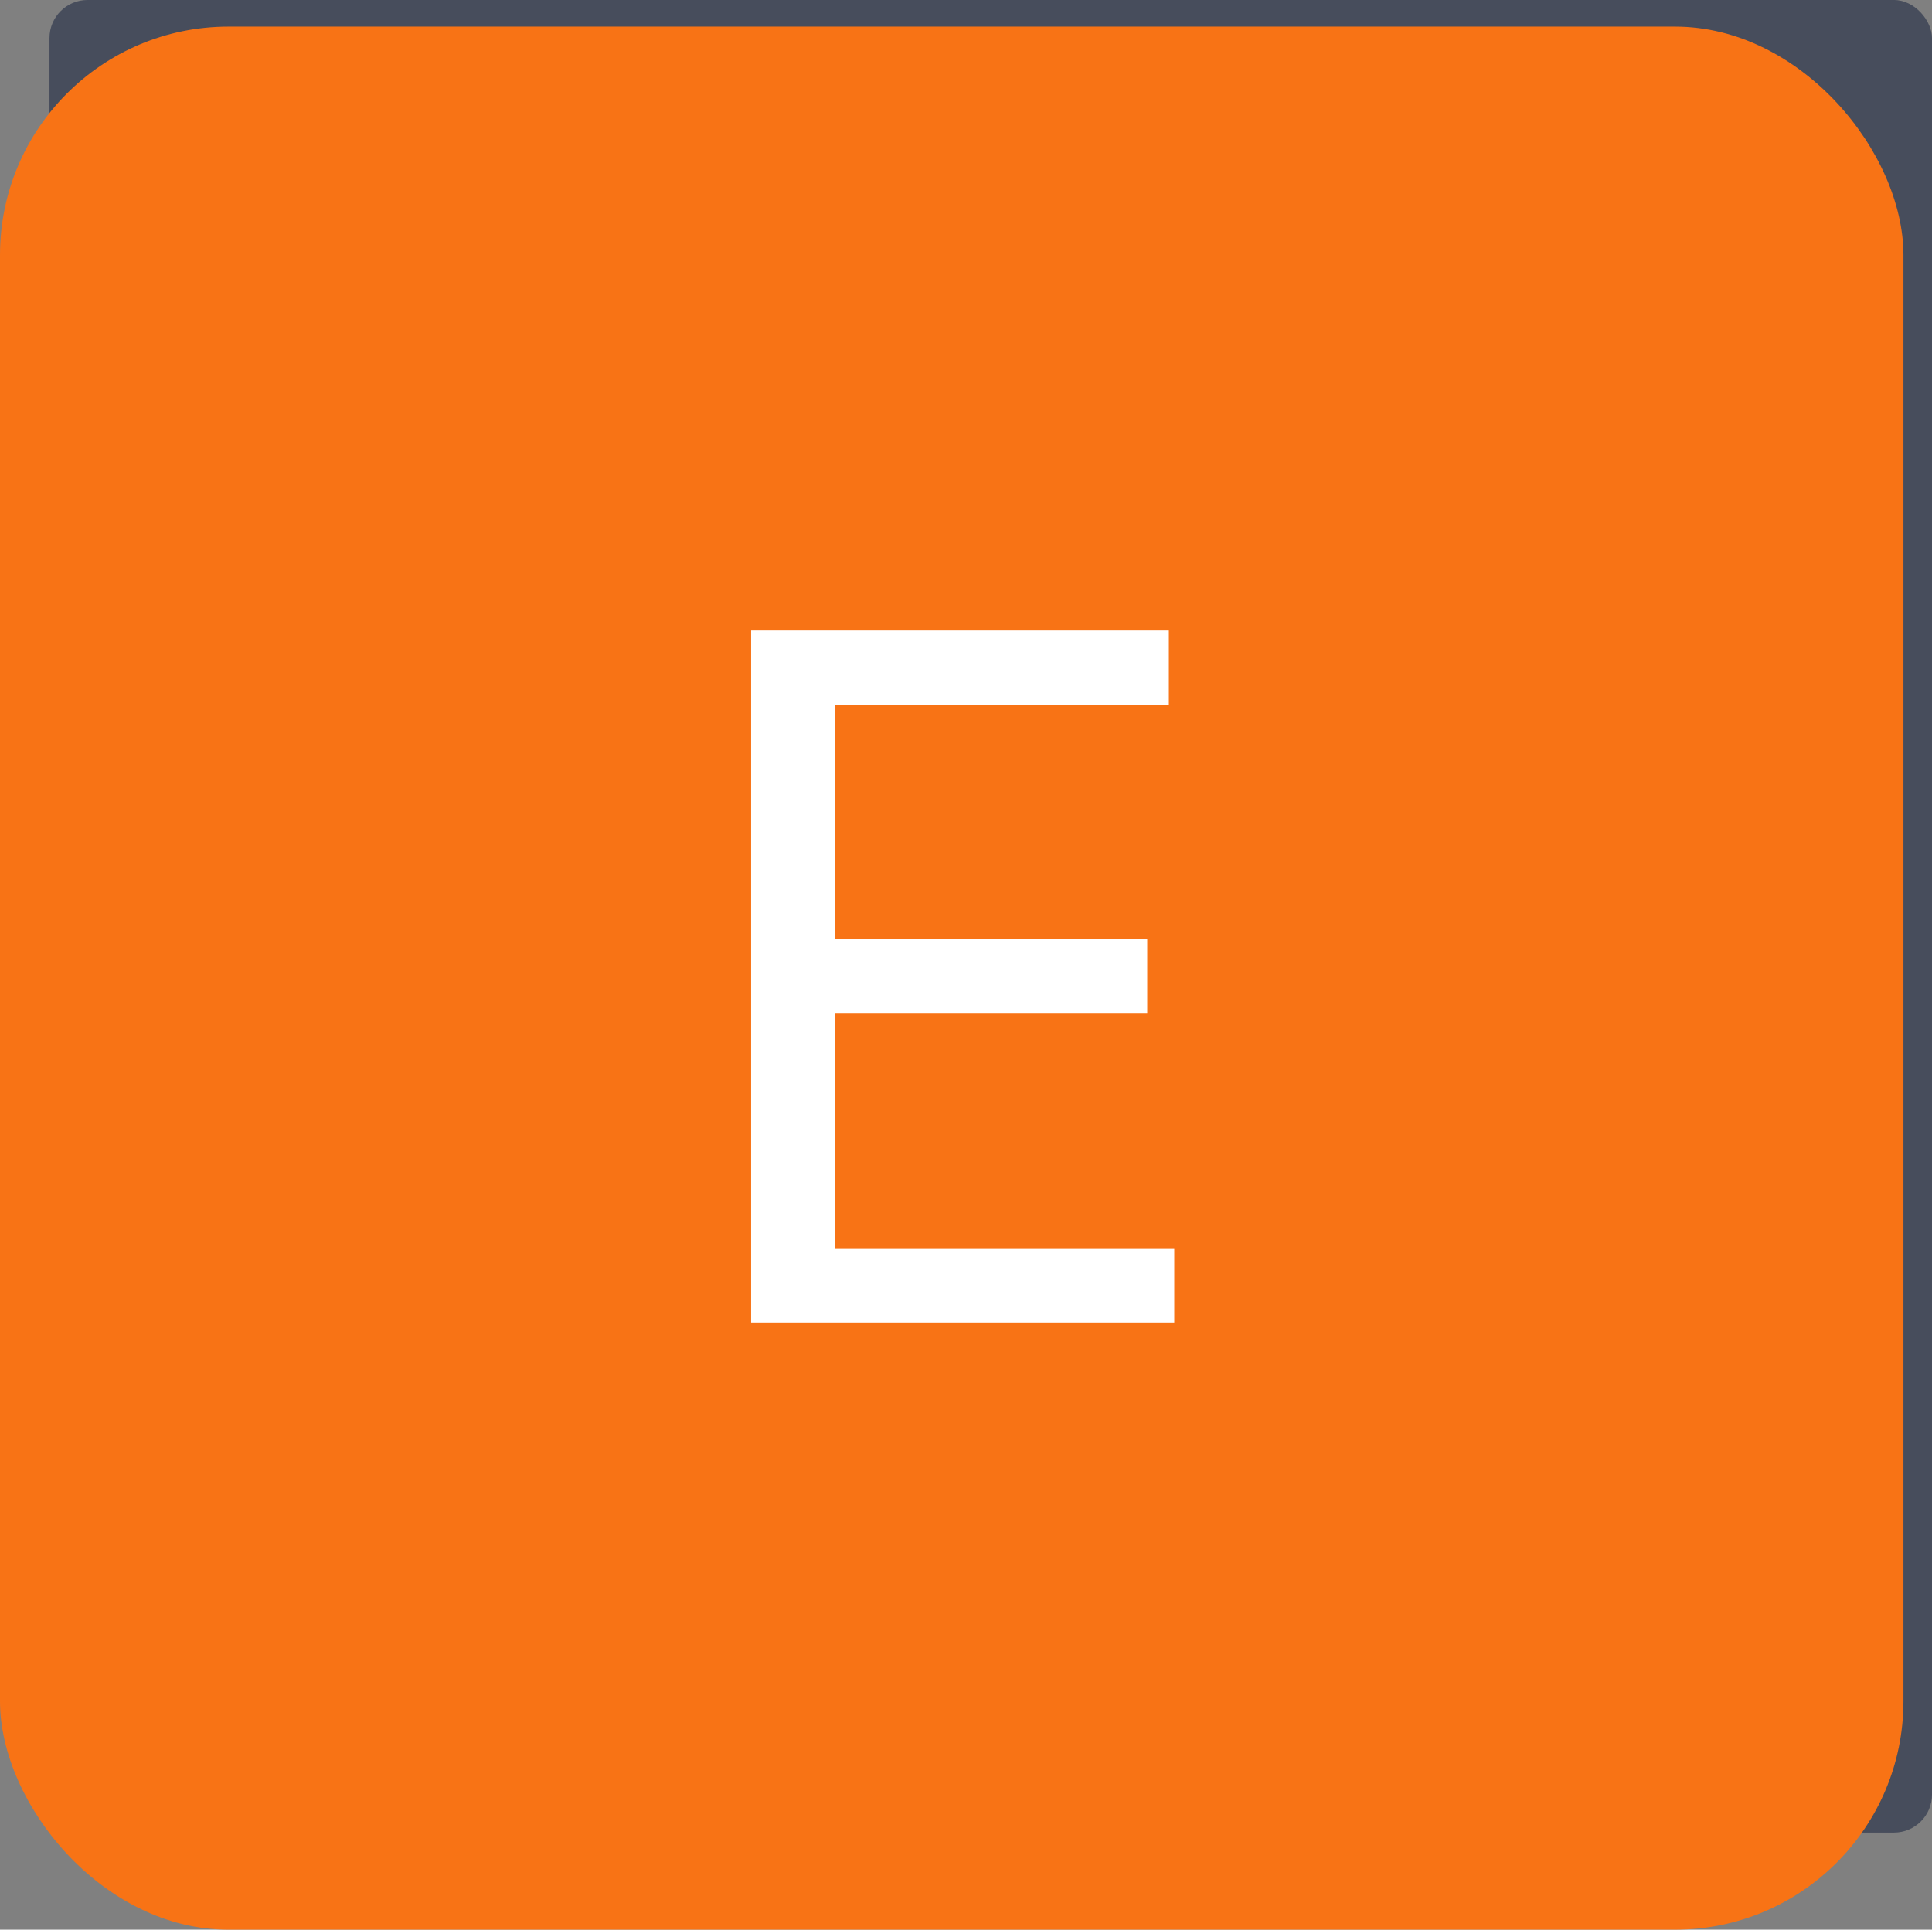 <svg width="1015" height="1014" viewBox="0 0 1015 1014" fill="none" xmlns="http://www.w3.org/2000/svg">
<rect x="0" y="0" width="1015" height="1014" fill="#808080" stroke="none"/>
<rect x="26" width="989" height="963" rx="20" fill="#0F1A39" fill-opacity="0.5"/>
<rect y="14" width="1000" height="1000" rx="120" fill="#F87315"/>
<path d="M394.62 695V331.364H614.08V370.426H438.654V493.295H602.717V532.358H438.654V655.938H616.921V695H394.62Z" fill="white"/>
</svg>
